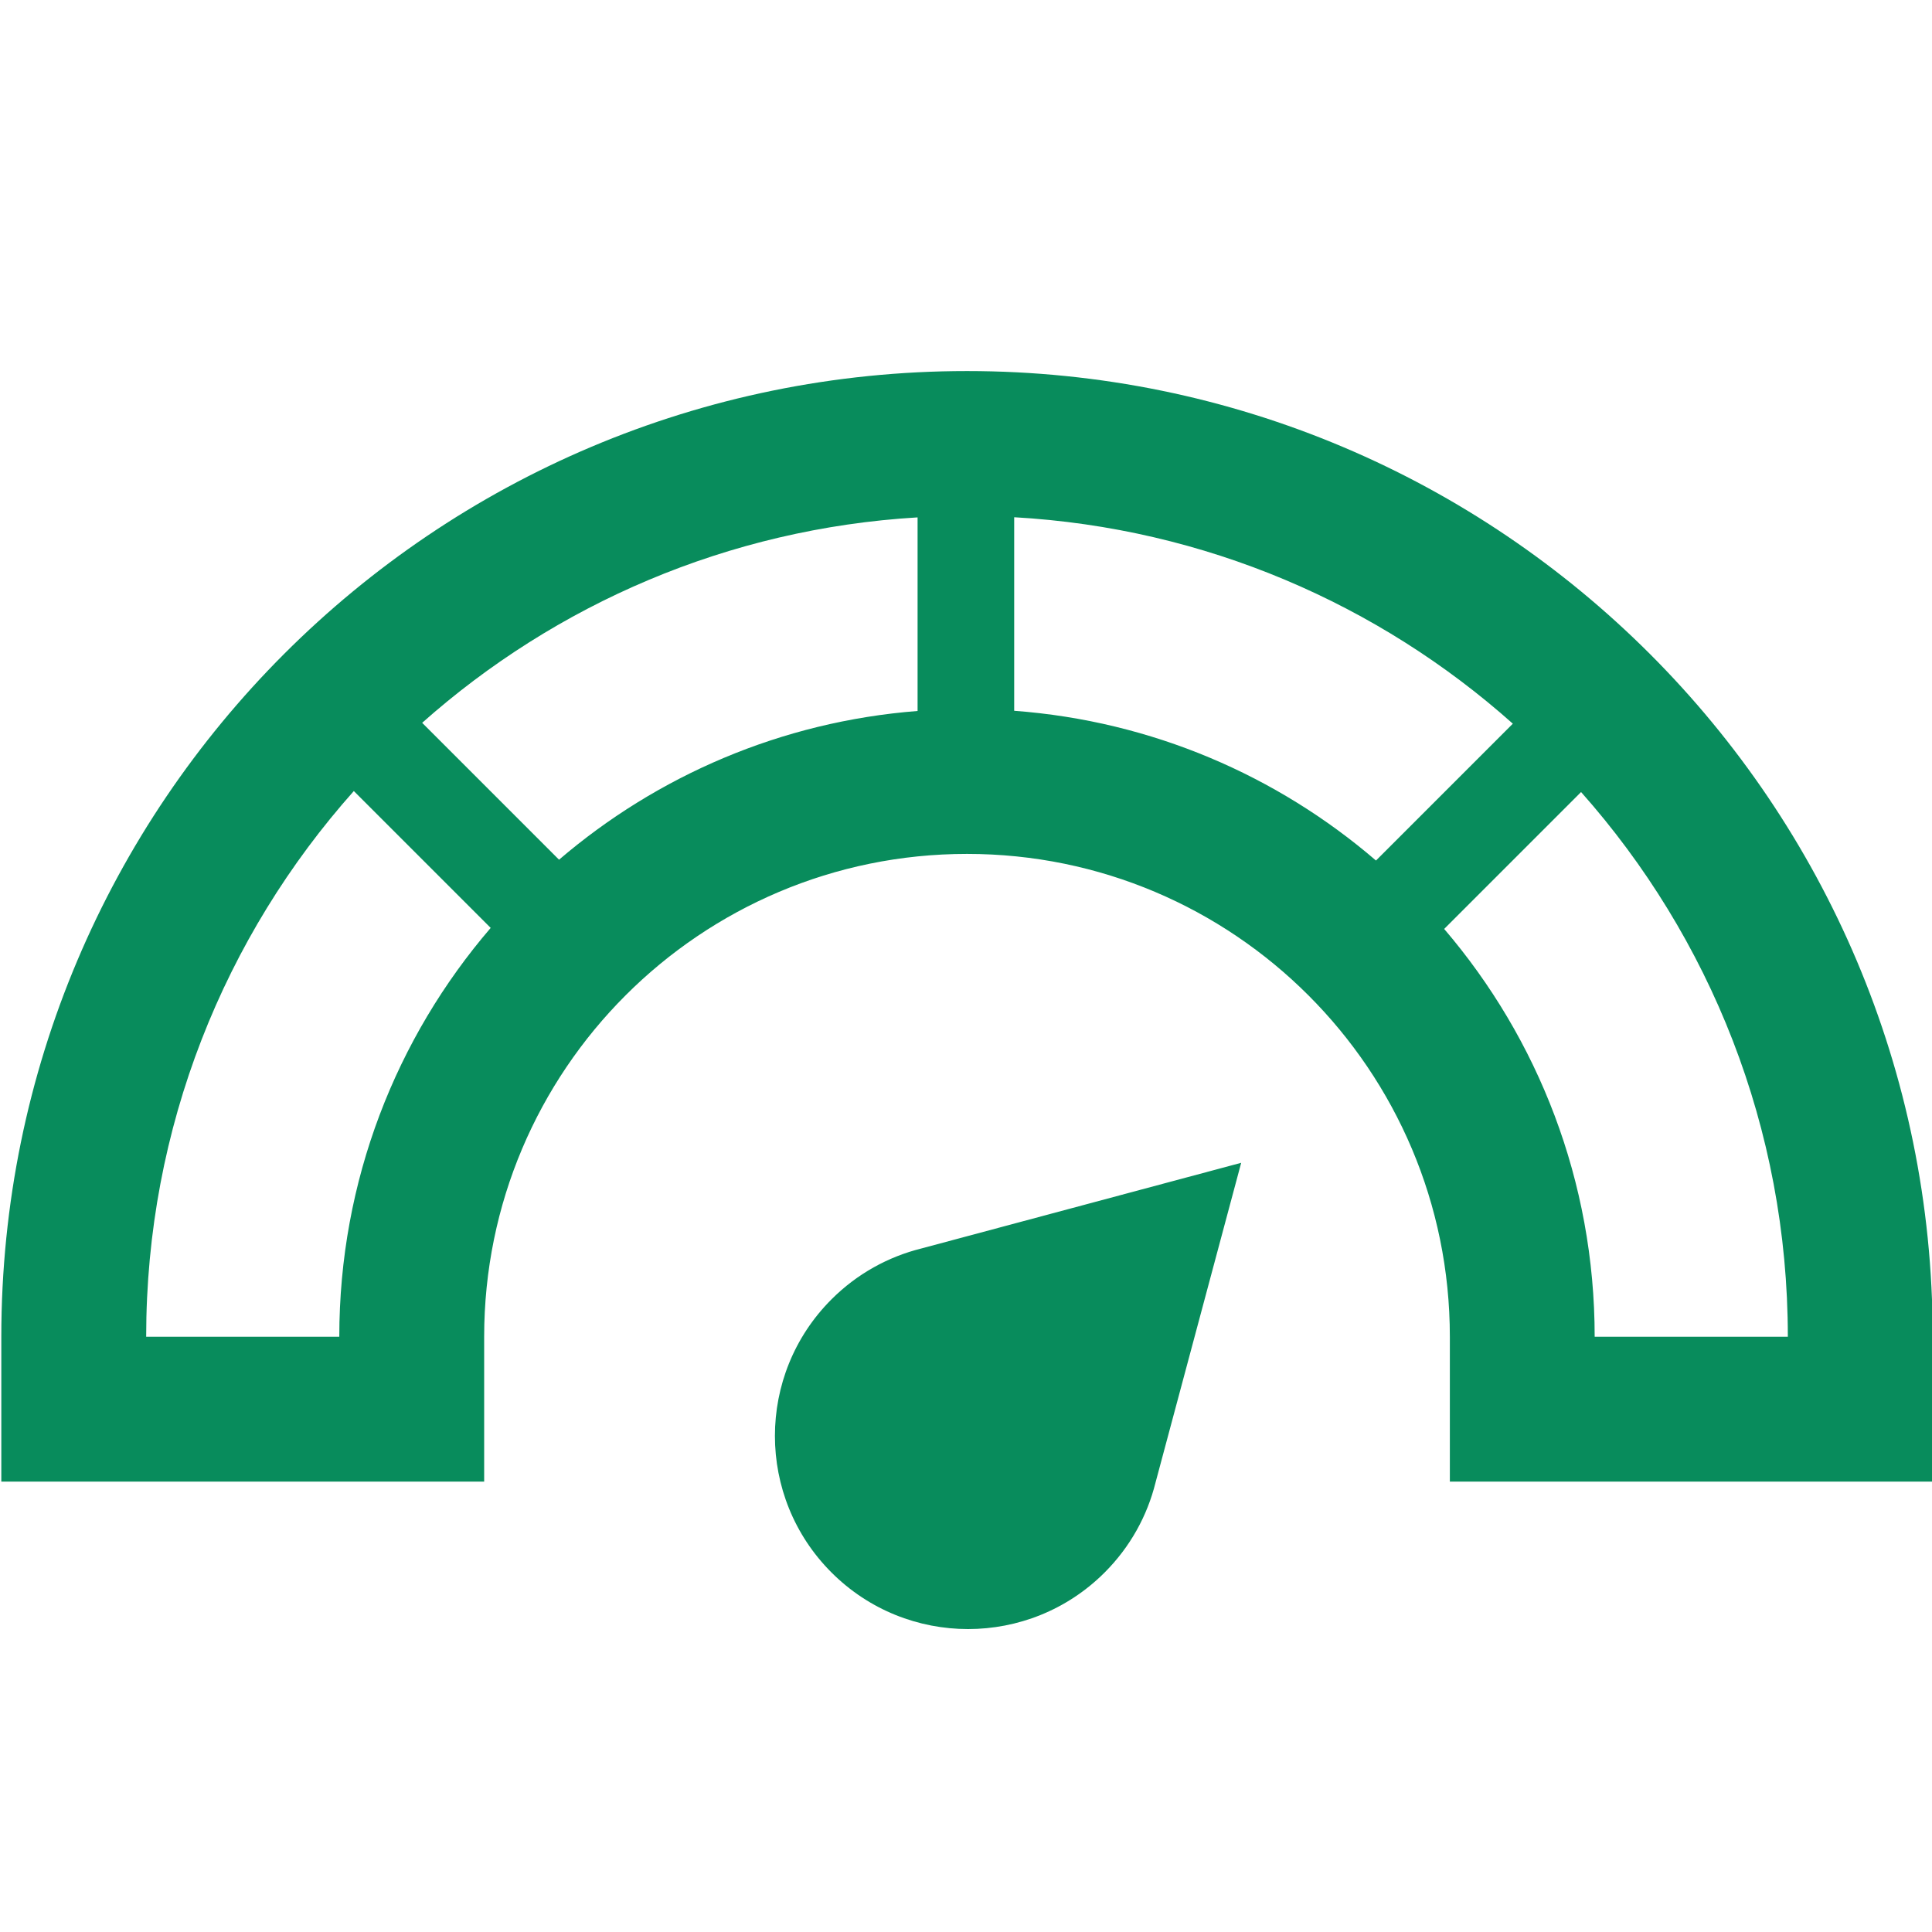 <svg xmlns:xlink="http://www.w3.org/1999/xlink" viewBox="0 0 50 50" version="1.1" xmlns="http://www.w3.org/2000/svg" xmlns:svg="http://www.w3.org/2000/svg" width="512"  height="512" >
  <style type="text/css" id="style1">
* {fill:#088c5c;}
rect, circle, ellipse, line, polyline, polygon {fill:#05F29B;}
</style>
  <path stroke-width="0.25" stroke-linejoin="round" d="m 28.588,40.696 c -1.952,1.952 -5.117,1.952 -7.069,0 -1.952,-1.952 -1.952,-5.117 0,-7.069 0.666,-0.666 1.473,-1.104 2.324,-1.316 l 8.279,-2.218 -2.218,8.279 c -0.212,0.852 -0.65,1.658 -1.316,2.324 z M 25.026,9.603 c 13.803,0 24.992,11.189 24.992,24.992 v 3.749 H 37.522 V 34.595 c 0,-6.901 -5.595,-12.496 -12.496,-12.496 -6.901,0 -12.496,5.595 -12.496,12.496 v 3.749 H 0.034 V 34.595 c 0,-13.803 11.189,-24.992 24.992,-24.992 z m 21.243,24.992 c 0,-5.409 -2.022,-10.347 -5.351,-14.097 l -3.543,3.543 c 2.429,2.839 3.895,6.525 3.895,10.554 z m -35.344,-15.889 3.543,3.543 c 2.536,-2.171 5.75,-3.574 9.279,-3.849 v -5.01 c -4.909,0.292 -9.369,2.25 -12.822,5.317 z m 24.685,3.565 3.542,-3.542 C 35.682,15.637 31.191,13.666 26.247,13.386 v 5.009 c 3.565,0.265 6.81,1.68 9.364,3.876 z M 3.783,34.595 h 4.998 c 0,-4.042 1.476,-7.738 3.918,-10.581 L 9.157,20.472 C 5.814,24.226 3.783,29.173 3.783,34.595 Z" id="path1"/>
</svg>